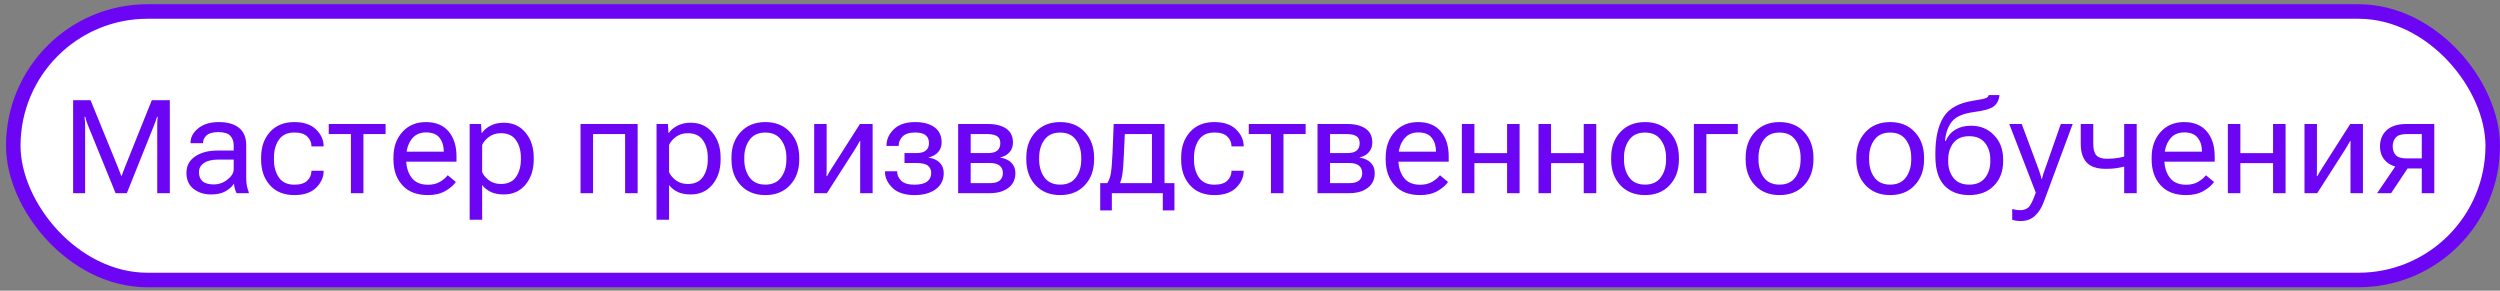 <?xml version="1.0" encoding="UTF-8"?> <svg xmlns="http://www.w3.org/2000/svg" width="172" height="20" viewBox="0 0 172 20" fill="none"><rect x="0" y="0" width="172" height="20" fill="#808080" stroke="none"/><rect x="0.913" y="0.791" width="170.587" height="18.473" rx="9.236" fill="white" stroke="#6C05F4"></rect><path d="M5.031 13.29V6.892H6.23L8.129 11.546C8.164 11.634 8.199 11.726 8.234 11.823C8.272 11.919 8.308 12.01 8.34 12.095H8.375C8.404 12.01 8.436 11.919 8.472 11.823C8.507 11.726 8.542 11.634 8.577 11.546L10.445 6.892H11.684V13.29H10.818V8.632C10.818 8.544 10.82 8.446 10.823 8.338C10.829 8.227 10.837 8.127 10.849 8.039H10.805C10.776 8.127 10.742 8.227 10.704 8.338C10.666 8.446 10.629 8.544 10.594 8.632L8.726 13.29H7.953L6.055 8.632C6.019 8.544 5.983 8.446 5.945 8.338C5.91 8.227 5.885 8.127 5.87 8.039H5.817C5.826 8.127 5.835 8.227 5.844 8.338C5.852 8.446 5.857 8.544 5.857 8.632V13.29H5.031ZM12.827 11.893C12.827 11.41 13.026 11.033 13.424 10.764C13.823 10.494 14.329 10.359 14.945 10.359H16.078V9.99C16.078 9.724 15.999 9.507 15.841 9.34C15.686 9.173 15.416 9.089 15.033 9.089C14.652 9.089 14.379 9.164 14.215 9.313C14.051 9.46 13.969 9.631 13.969 9.828V9.85H13.108V9.828C13.108 9.447 13.284 9.114 13.635 8.83C13.987 8.543 14.461 8.399 15.059 8.399C15.657 8.399 16.12 8.533 16.448 8.799C16.776 9.066 16.94 9.463 16.94 9.99V12.236C16.94 12.426 16.954 12.606 16.984 12.776C17.016 12.943 17.06 13.091 17.116 13.22V13.29H16.281C16.237 13.214 16.197 13.116 16.162 12.996C16.127 12.873 16.105 12.752 16.096 12.631C15.979 12.828 15.789 13.002 15.525 13.154C15.264 13.304 14.926 13.378 14.51 13.378C14.044 13.378 13.647 13.251 13.319 12.996C12.991 12.741 12.827 12.373 12.827 11.893ZM13.688 11.849C13.688 12.113 13.77 12.319 13.934 12.469C14.101 12.615 14.359 12.688 14.707 12.688C15.056 12.688 15.371 12.577 15.652 12.354C15.936 12.129 16.078 11.892 16.078 11.643V10.979H15.033C14.593 10.979 14.259 11.058 14.031 11.216C13.802 11.372 13.688 11.582 13.688 11.849ZM17.964 10.979V10.838C17.964 10.123 18.166 9.539 18.57 9.085C18.977 8.628 19.537 8.399 20.249 8.399C20.908 8.399 21.409 8.571 21.752 8.914C22.095 9.253 22.266 9.633 22.266 10.052V10.074H21.427V10.052C21.427 9.806 21.333 9.589 21.145 9.401C20.961 9.211 20.662 9.116 20.249 9.116C19.768 9.116 19.414 9.283 19.186 9.617C18.96 9.951 18.847 10.358 18.847 10.838V10.979C18.847 11.465 18.96 11.876 19.186 12.21C19.414 12.54 19.768 12.706 20.249 12.706C20.662 12.706 20.961 12.612 21.145 12.425C21.333 12.234 21.427 12.016 21.427 11.77V11.748H22.266V11.77C22.266 12.189 22.095 12.57 21.752 12.913C21.409 13.252 20.908 13.422 20.249 13.422C19.537 13.422 18.977 13.195 18.57 12.741C18.166 12.287 17.964 11.7 17.964 10.979ZM22.618 9.226V8.531H26.529V9.226H25.004V13.29H24.142V9.226H22.618ZM27.069 10.979V10.838C27.069 10.123 27.273 9.539 27.68 9.085C28.09 8.628 28.631 8.399 29.302 8.399C29.978 8.399 30.498 8.613 30.862 9.041C31.225 9.466 31.407 10.039 31.407 10.759V11.124H27.601V10.434H30.532V10.425C30.532 10.05 30.437 9.738 30.247 9.489C30.059 9.237 29.747 9.111 29.311 9.111C28.865 9.111 28.525 9.278 28.291 9.612C28.059 9.946 27.944 10.355 27.944 10.838V10.979C27.944 11.465 28.065 11.876 28.308 12.21C28.555 12.543 28.933 12.71 29.442 12.71C29.759 12.71 30.03 12.646 30.255 12.517C30.481 12.388 30.664 12.234 30.805 12.056L31.363 12.521C31.207 12.744 30.966 12.951 30.638 13.141C30.309 13.329 29.911 13.422 29.442 13.422C28.675 13.422 28.087 13.195 27.68 12.741C27.273 12.287 27.069 11.7 27.069 10.979ZM32.312 15.119V8.531H33.094L33.134 9.151H33.156C33.282 8.958 33.475 8.792 33.736 8.654C33.999 8.514 34.307 8.443 34.659 8.443C35.283 8.443 35.782 8.67 36.157 9.125C36.532 9.576 36.72 10.147 36.72 10.838V10.979C36.72 11.673 36.532 12.248 36.157 12.702C35.782 13.153 35.283 13.378 34.659 13.378C34.307 13.378 34.008 13.32 33.762 13.203C33.516 13.082 33.32 12.924 33.173 12.728V15.119H32.312ZM33.173 11.849C33.27 12.06 33.43 12.248 33.652 12.412C33.875 12.576 34.145 12.658 34.461 12.658C34.935 12.658 35.283 12.497 35.502 12.174C35.725 11.852 35.836 11.454 35.836 10.979V10.838C35.836 10.367 35.725 9.97 35.502 9.647C35.283 9.325 34.935 9.164 34.461 9.164C34.145 9.164 33.875 9.246 33.652 9.41C33.43 9.574 33.27 9.762 33.173 9.973V11.849ZM39.941 8.531H43.87V13.29H43.008V9.226H40.802V13.29H39.941V8.531ZM45.17 15.119V8.531H45.953L45.992 9.151H46.014C46.14 8.958 46.333 8.792 46.594 8.654C46.858 8.514 47.166 8.443 47.517 8.443C48.141 8.443 48.641 8.67 49.016 9.125C49.391 9.576 49.578 10.147 49.578 10.838V10.979C49.578 11.673 49.391 12.248 49.016 12.702C48.641 13.153 48.141 13.378 47.517 13.378C47.166 13.378 46.867 13.32 46.62 13.203C46.374 13.082 46.178 12.924 46.032 12.728V15.119H45.17ZM46.032 11.849C46.128 12.06 46.288 12.248 46.511 12.412C46.733 12.576 47.003 12.658 47.319 12.658C47.794 12.658 48.141 12.497 48.361 12.174C48.583 11.852 48.695 11.454 48.695 10.979V10.838C48.695 10.367 48.583 9.97 48.361 9.647C48.141 9.325 47.794 9.164 47.319 9.164C47.003 9.164 46.733 9.246 46.511 9.41C46.288 9.574 46.128 9.762 46.032 9.973V11.849ZM50.325 10.979V10.838C50.325 10.123 50.536 9.539 50.958 9.085C51.383 8.628 51.948 8.399 52.654 8.399C53.363 8.399 53.929 8.628 54.35 9.085C54.775 9.539 54.988 10.123 54.988 10.838V10.979C54.988 11.7 54.775 12.287 54.35 12.741C53.929 13.195 53.363 13.422 52.654 13.422C51.948 13.422 51.383 13.195 50.958 12.741C50.536 12.287 50.325 11.7 50.325 10.979ZM51.208 10.838V10.979C51.208 11.462 51.328 11.871 51.569 12.205C51.812 12.536 52.174 12.702 52.654 12.702C53.138 12.702 53.499 12.536 53.74 12.205C53.983 11.871 54.104 11.462 54.104 10.979V10.838C54.104 10.358 53.983 9.952 53.74 9.621C53.499 9.287 53.138 9.12 52.654 9.12C52.174 9.12 51.812 9.287 51.569 9.621C51.328 9.952 51.208 10.358 51.208 10.838ZM56.016 13.29V8.531H56.873V11.506C56.873 11.597 56.871 11.7 56.869 11.814C56.869 11.925 56.867 12.026 56.864 12.117H56.904C56.945 12.041 56.99 11.959 57.04 11.871C57.093 11.78 57.148 11.69 57.207 11.599L59.163 8.531H60.037V13.29H59.18V10.324C59.18 10.233 59.18 10.131 59.18 10.017C59.183 9.902 59.186 9.8 59.189 9.709H59.149C59.108 9.785 59.061 9.869 59.009 9.959C58.959 10.05 58.905 10.143 58.846 10.236L56.891 13.29H56.016ZM62.916 13.422C62.248 13.422 61.742 13.255 61.399 12.921C61.057 12.587 60.885 12.215 60.885 11.805V11.783H61.724V11.805C61.724 12.04 61.817 12.249 62.001 12.434C62.189 12.615 62.494 12.706 62.916 12.706C63.302 12.706 63.591 12.636 63.781 12.495C63.972 12.354 64.067 12.157 64.067 11.902C64.067 11.691 63.992 11.524 63.843 11.401C63.693 11.278 63.431 11.216 63.056 11.216H62.23V10.531H63.043C63.35 10.531 63.572 10.471 63.706 10.351C63.844 10.23 63.913 10.063 63.913 9.85C63.913 9.604 63.835 9.42 63.68 9.3C63.528 9.177 63.289 9.116 62.964 9.116C62.571 9.116 62.284 9.207 62.102 9.388C61.921 9.57 61.83 9.779 61.83 10.017V10.039H60.991V10.017C60.991 9.595 61.159 9.22 61.496 8.892C61.833 8.563 62.322 8.399 62.964 8.399C63.523 8.399 63.966 8.518 64.291 8.755C64.619 8.99 64.783 9.338 64.783 9.801C64.783 10.065 64.703 10.288 64.541 10.469C64.38 10.651 64.162 10.771 63.887 10.83V10.843C64.218 10.893 64.474 11.01 64.656 11.194C64.837 11.379 64.928 11.615 64.928 11.902C64.928 12.382 64.744 12.756 64.374 13.023C64.005 13.289 63.519 13.422 62.916 13.422ZM65.921 13.29V8.531H67.974C68.501 8.531 68.918 8.637 69.226 8.848C69.537 9.059 69.692 9.378 69.692 9.806C69.692 10.072 69.613 10.295 69.454 10.474C69.296 10.652 69.084 10.771 68.817 10.83V10.843C69.145 10.893 69.4 11.01 69.582 11.194C69.766 11.379 69.859 11.616 69.859 11.906C69.859 12.343 69.698 12.683 69.375 12.926C69.053 13.169 68.631 13.29 68.11 13.29H65.921ZM66.783 10.531H67.974C68.275 10.531 68.492 10.471 68.624 10.351C68.756 10.23 68.822 10.063 68.822 9.85C68.822 9.639 68.756 9.485 68.624 9.388C68.492 9.289 68.275 9.234 67.974 9.226H66.783V10.531ZM66.783 12.601H68.11C68.415 12.601 68.639 12.539 68.782 12.416C68.926 12.293 68.998 12.123 68.998 11.906C68.998 11.692 68.926 11.524 68.782 11.401C68.641 11.278 68.417 11.216 68.11 11.216H66.783V12.601ZM70.61 10.979V10.838C70.61 10.123 70.821 9.539 71.243 9.085C71.668 8.628 72.233 8.399 72.939 8.399C73.648 8.399 74.214 8.628 74.636 9.085C75.061 9.539 75.273 10.123 75.273 10.838V10.979C75.273 11.7 75.061 12.287 74.636 12.741C74.214 13.195 73.648 13.422 72.939 13.422C72.233 13.422 71.668 13.195 71.243 12.741C70.821 12.287 70.61 11.7 70.61 10.979ZM71.494 10.838V10.979C71.494 11.462 71.614 11.871 71.854 12.205C72.097 12.536 72.459 12.702 72.939 12.702C73.423 12.702 73.785 12.536 74.025 12.205C74.268 11.871 74.39 11.462 74.39 10.979V10.838C74.39 10.358 74.268 9.952 74.025 9.621C73.785 9.287 73.423 9.12 72.939 9.12C72.459 9.12 72.097 9.287 71.854 9.621C71.614 9.952 71.494 10.358 71.494 10.838ZM80.001 14.477V13.29H76.495V14.477H75.695V12.601H80.801V14.477H80.001ZM77.387 9.226L77.325 10.592C77.296 11.266 77.259 11.736 77.215 12.003C77.174 12.267 77.113 12.482 77.031 12.649H76.147C76.267 12.485 76.355 12.27 76.411 12.003C76.467 11.736 76.511 11.238 76.543 10.509L76.622 8.531H80.12V13.29H79.254V9.226H77.387ZM81.263 10.979V10.838C81.263 10.123 81.465 9.539 81.869 9.085C82.276 8.628 82.836 8.399 83.548 8.399C84.207 8.399 84.708 8.571 85.051 8.914C85.394 9.253 85.565 9.633 85.565 10.052V10.074H84.725V10.052C84.725 9.806 84.632 9.589 84.444 9.401C84.26 9.211 83.961 9.116 83.548 9.116C83.067 9.116 82.713 9.283 82.484 9.617C82.259 9.951 82.146 10.358 82.146 10.838V10.979C82.146 11.465 82.259 11.876 82.484 12.21C82.713 12.54 83.067 12.706 83.548 12.706C83.961 12.706 84.26 12.612 84.444 12.425C84.632 12.234 84.725 12.016 84.725 11.77V11.748H85.565V11.77C85.565 12.189 85.394 12.57 85.051 12.913C84.708 13.252 84.207 13.422 83.548 13.422C82.836 13.422 82.276 13.195 81.869 12.741C81.465 12.287 81.263 11.7 81.263 10.979ZM85.916 9.226V8.531H89.828V9.226H88.303V13.29H87.441V9.226H85.916ZM90.645 13.29V8.531H92.697C93.225 8.531 93.642 8.637 93.95 8.848C94.26 9.059 94.415 9.378 94.415 9.806C94.415 10.072 94.336 10.295 94.178 10.474C94.02 10.652 93.808 10.771 93.541 10.83V10.843C93.869 10.893 94.124 11.01 94.306 11.194C94.49 11.379 94.582 11.616 94.582 11.906C94.582 12.343 94.421 12.683 94.099 12.926C93.777 13.169 93.355 13.29 92.833 13.29H90.645ZM91.506 10.531H92.697C92.999 10.531 93.216 10.471 93.348 10.351C93.479 10.23 93.545 10.063 93.545 9.85C93.545 9.639 93.479 9.485 93.348 9.388C93.216 9.289 92.999 9.234 92.697 9.226H91.506V10.531ZM91.506 12.601H92.833C93.138 12.601 93.362 12.539 93.506 12.416C93.649 12.293 93.721 12.123 93.721 11.906C93.721 11.692 93.649 11.524 93.506 11.401C93.365 11.278 93.141 11.216 92.833 11.216H91.506V12.601ZM95.334 10.979V10.838C95.334 10.123 95.537 9.539 95.945 9.085C96.355 8.628 96.895 8.399 97.566 8.399C98.243 8.399 98.763 8.613 99.126 9.041C99.49 9.466 99.671 10.039 99.671 10.759V11.124H95.866V10.434H98.797V10.425C98.797 10.05 98.702 9.738 98.511 9.489C98.324 9.237 98.012 9.111 97.575 9.111C97.13 9.111 96.79 9.278 96.556 9.612C96.324 9.946 96.208 10.355 96.208 10.838V10.979C96.208 11.465 96.33 11.876 96.573 12.21C96.819 12.543 97.197 12.71 97.707 12.71C98.023 12.71 98.294 12.646 98.52 12.517C98.746 12.388 98.929 12.234 99.069 12.056L99.627 12.521C99.472 12.744 99.23 12.951 98.902 13.141C98.574 13.329 98.176 13.422 97.707 13.422C96.939 13.422 96.352 13.195 95.945 12.741C95.537 12.287 95.334 11.7 95.334 10.979ZM100.577 8.531H101.438V10.535H103.688V8.531H104.549V13.29H103.688V11.225H101.438V13.29H100.577V8.531ZM105.85 8.531H106.711V10.535H108.961V8.531H109.823V13.29H108.961V11.225H106.711V13.29H105.85V8.531ZM110.847 10.979V10.838C110.847 10.123 111.058 9.539 111.479 9.085C111.904 8.628 112.47 8.399 113.176 8.399C113.885 8.399 114.45 8.628 114.872 9.085C115.297 9.539 115.509 10.123 115.509 10.838V10.979C115.509 11.7 115.297 12.287 114.872 12.741C114.45 13.195 113.885 13.422 113.176 13.422C112.47 13.422 111.904 13.195 111.479 12.741C111.058 12.287 110.847 11.7 110.847 10.979ZM111.73 10.838V10.979C111.73 11.462 111.85 11.871 112.09 12.205C112.333 12.536 112.695 12.702 113.176 12.702C113.659 12.702 114.021 12.536 114.261 12.205C114.504 11.871 114.626 11.462 114.626 10.979V10.838C114.626 10.358 114.504 9.952 114.261 9.621C114.021 9.287 113.659 9.12 113.176 9.12C112.695 9.12 112.333 9.287 112.09 9.621C111.85 9.952 111.73 10.358 111.73 10.838ZM116.538 8.531H119.561V9.226H117.399V13.29H116.538V8.531ZM120.101 10.979V10.838C120.101 10.123 120.312 9.539 120.734 9.085C121.159 8.628 121.725 8.399 122.431 8.399C123.14 8.399 123.705 8.628 124.127 9.085C124.552 9.539 124.764 10.123 124.764 10.838V10.979C124.764 11.7 124.552 12.287 124.127 12.741C123.705 13.195 123.14 13.422 122.431 13.422C121.725 13.422 121.159 13.195 120.734 12.741C120.312 12.287 120.101 11.7 120.101 10.979ZM120.985 10.838V10.979C120.985 11.462 121.105 11.871 121.345 12.205C121.588 12.536 121.95 12.702 122.431 12.702C122.914 12.702 123.276 12.536 123.516 12.205C123.759 11.871 123.881 11.462 123.881 10.979V10.838C123.881 10.358 123.759 9.952 123.516 9.621C123.276 9.287 122.914 9.12 122.431 9.12C121.95 9.12 121.588 9.287 121.345 9.621C121.105 9.952 120.985 10.358 120.985 10.838ZM127.713 10.979V10.838C127.713 10.123 127.924 9.539 128.346 9.085C128.77 8.628 129.336 8.399 130.042 8.399C130.751 8.399 131.316 8.628 131.738 9.085C132.163 9.539 132.375 10.123 132.375 10.838V10.979C132.375 11.7 132.163 12.287 131.738 12.741C131.316 13.195 130.751 13.422 130.042 13.422C129.336 13.422 128.77 13.195 128.346 12.741C127.924 12.287 127.713 11.7 127.713 10.979ZM128.596 10.838V10.979C128.596 11.462 128.716 11.871 128.956 12.205C129.2 12.536 129.561 12.702 130.042 12.702C130.525 12.702 130.887 12.536 131.127 12.205C131.371 11.871 131.492 11.462 131.492 10.979V10.838C131.492 10.358 131.371 9.952 131.127 9.621C130.887 9.287 130.525 9.12 130.042 9.12C129.561 9.12 129.2 9.287 128.956 9.621C128.716 9.952 128.596 10.358 128.596 10.838ZM134.037 10.966V11.106C134.037 11.555 134.157 11.933 134.397 12.24C134.64 12.548 135.002 12.702 135.482 12.702C135.963 12.702 136.325 12.548 136.568 12.24C136.811 11.933 136.933 11.555 136.933 11.106V10.966C136.933 10.518 136.811 10.14 136.568 9.832C136.325 9.524 135.963 9.371 135.482 9.371C135.002 9.371 134.64 9.524 134.397 9.832C134.157 10.14 134.037 10.518 134.037 10.966ZM135.61 8.65C136.246 8.65 136.771 8.865 137.187 9.296C137.606 9.727 137.816 10.283 137.816 10.966V11.106C137.816 11.792 137.603 12.35 137.179 12.781C136.757 13.209 136.191 13.422 135.482 13.422C134.759 13.422 134.189 13.203 133.773 12.763C133.36 12.321 133.153 11.647 133.153 10.742V10.548C133.153 9.488 133.339 8.659 133.711 8.061C134.083 7.46 134.759 7.084 135.737 6.932C136.279 6.85 136.591 6.782 136.673 6.729C136.758 6.677 136.808 6.614 136.823 6.541H137.565C137.533 6.872 137.407 7.126 137.187 7.305C136.968 7.484 136.515 7.617 135.83 7.705C135.068 7.805 134.554 8.026 134.287 8.369C134.02 8.711 133.864 9.154 133.817 9.696H133.865C134.009 9.359 134.23 9.101 134.529 8.922C134.83 8.741 135.191 8.65 135.61 8.65ZM138.44 15.119V14.38C138.519 14.404 138.608 14.423 138.708 14.438C138.808 14.452 138.903 14.46 138.994 14.46C139.213 14.46 139.396 14.399 139.543 14.279C139.689 14.162 139.862 13.821 140.061 13.255V13.251L138.238 8.531H139.095L140.25 11.629C140.294 11.749 140.334 11.867 140.369 11.981C140.407 12.092 140.436 12.204 140.457 12.315H140.483C140.507 12.204 140.538 12.092 140.576 11.981C140.614 11.867 140.655 11.749 140.699 11.629L141.784 8.531H142.601L140.606 13.906C140.451 14.316 140.245 14.635 139.987 14.864C139.732 15.092 139.417 15.207 139.042 15.207C138.919 15.207 138.809 15.199 138.712 15.185C138.616 15.17 138.525 15.148 138.44 15.119ZM144.017 9.894C144.017 10.274 144.09 10.541 144.236 10.693C144.383 10.846 144.626 10.922 144.966 10.922C145.273 10.922 145.544 10.9 145.779 10.856C146.013 10.809 146.278 10.749 146.574 10.676V11.37C146.299 11.429 146.039 11.484 145.796 11.537C145.553 11.59 145.244 11.616 144.869 11.616C144.271 11.616 143.836 11.471 143.564 11.181C143.291 10.888 143.155 10.459 143.155 9.894V8.531H144.017V9.894ZM147.005 8.531V13.29H146.143V8.531H147.005ZM148.033 10.979V10.838C148.033 10.123 148.237 9.539 148.644 9.085C149.054 8.628 149.595 8.399 150.266 8.399C150.942 8.399 151.462 8.613 151.826 9.041C152.189 9.466 152.371 10.039 152.371 10.759V11.124H148.565V10.434H151.496V10.425C151.496 10.05 151.401 9.738 151.21 9.489C151.023 9.237 150.711 9.111 150.274 9.111C149.829 9.111 149.489 9.278 149.255 9.612C149.023 9.946 148.908 10.355 148.908 10.838V10.979C148.908 11.465 149.029 11.876 149.272 12.21C149.518 12.543 149.896 12.71 150.406 12.71C150.723 12.71 150.994 12.646 151.219 12.517C151.445 12.388 151.628 12.234 151.768 12.056L152.327 12.521C152.171 12.744 151.93 12.951 151.601 13.141C151.273 13.329 150.875 13.422 150.406 13.422C149.639 13.422 149.051 13.195 148.644 12.741C148.237 12.287 148.033 11.7 148.033 10.979ZM153.276 8.531H154.137V10.535H156.387V8.531H157.248V13.29H156.387V11.225H154.137V13.29H153.276V8.531ZM158.549 13.29V8.531H159.406V11.506C159.406 11.597 159.405 11.7 159.402 11.814C159.402 11.925 159.4 12.026 159.397 12.117H159.437C159.478 12.041 159.523 11.959 159.573 11.871C159.626 11.78 159.682 11.69 159.74 11.599L161.696 8.531H162.57V13.29H161.713V10.324C161.713 10.233 161.713 10.131 161.713 10.017C161.716 9.902 161.719 9.8 161.722 9.709H161.683C161.642 9.785 161.595 9.869 161.542 9.959C161.492 10.05 161.438 10.143 161.379 10.236L159.424 13.29H158.549ZM164.508 13.29H163.546L164.904 11.295L165.787 11.37L164.508 13.29ZM166.618 13.29V11.59H165.58L165.501 11.541C164.939 11.541 164.505 11.41 164.201 11.146C163.896 10.879 163.744 10.521 163.744 10.069C163.744 9.606 163.899 9.234 164.209 8.953C164.523 8.672 164.968 8.531 165.545 8.531H167.479V13.29H166.618ZM165.545 10.896H166.618V9.226H165.545C165.205 9.226 164.965 9.306 164.825 9.467C164.687 9.625 164.618 9.826 164.618 10.069C164.618 10.312 164.687 10.512 164.825 10.667C164.965 10.819 165.205 10.896 165.545 10.896Z" fill="#6C05F4"></path></svg> 